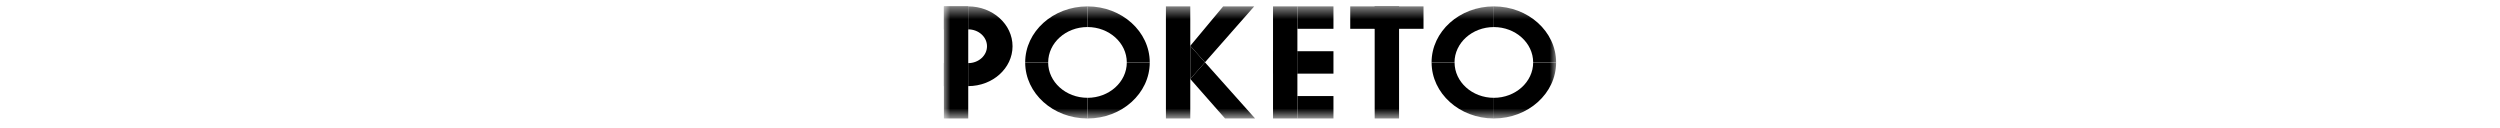 <svg width="196" height="10" viewBox="0 0 196 10" fill="none" xmlns="http://www.w3.org/2000/svg">
<mask id="mask0_520_878" style="mask-type:luminance" maskUnits="userSpaceOnUse" x="74" y="0" width="48" height="10">
<path d="M122 0.5H74V9.289H122V0.5Z" fill="white"/>
</mask>
<g mask="url(#mask0_520_878)">
<path d="M85.258 2.122V0.5C87.948 0.5 90.14 2.473 90.14 4.894H88.341C88.341 3.364 86.958 2.12 85.258 2.12" fill="black"/>
<path d="M80.375 4.894C80.375 2.471 82.565 0.5 85.257 0.5V2.12C83.559 2.12 82.177 3.364 82.177 4.894H80.377H80.375Z" fill="black"/>
<path d="M85.258 7.669C86.958 7.669 88.341 6.425 88.341 4.896H90.14C90.14 7.32 87.951 9.291 85.258 9.291" fill="black"/>
<path d="M85.257 9.289C82.565 9.289 80.375 7.318 80.375 4.895H82.175C82.175 6.423 83.557 7.667 85.255 7.667V9.287L85.257 9.289Z" fill="black"/>
<path d="M120.2 4.895H122C122 7.318 119.81 9.289 117.117 9.289V7.669C118.815 7.669 120.2 6.425 120.2 4.895Z" fill="black"/>
<path d="M117.117 0.5C119.808 0.5 122 2.471 122 4.894H120.2C120.2 3.366 118.818 2.122 117.117 2.122V0.5Z" fill="black"/>
<path d="M114.038 4.895C114.038 6.425 115.42 7.669 117.121 7.669V9.289C114.428 9.289 112.238 7.318 112.238 4.895" fill="black"/>
<path d="M112.235 4.894C112.235 2.471 114.424 0.5 117.117 0.5V2.122C115.417 2.122 114.034 3.366 114.034 4.894H112.232H112.235Z" fill="black"/>
<path d="M101.715 0.5H99.805V9.289H101.715V0.5Z" fill="black"/>
<path d="M104.543 0.5H101.717V2.258H104.543V0.5Z" fill="black"/>
<path d="M104.543 4.016H101.717V5.773H104.543V4.016Z" fill="black"/>
<path d="M104.543 7.531H101.717V9.289H104.543V7.531Z" fill="black"/>
<path d="M101.715 4.016H99.805V5.773H101.715V4.016Z" fill="black"/>
<path d="M109.686 0.5H107.775V9.289H109.686V0.5Z" fill="black"/>
<path d="M111.603 0.5H105.859V2.258H111.603V0.5Z" fill="black"/>
<path d="M109.686 0.5H107.775V2.258H109.686V0.5Z" fill="black"/>
<path d="M79.383 3.626C79.383 1.903 77.825 0.5 75.91 0.5V2.302C76.722 2.302 77.381 2.897 77.381 3.626C77.381 4.354 76.722 4.949 75.91 4.949V6.751C77.825 6.751 79.383 5.349 79.383 3.626Z" fill="black"/>
<path d="M75.91 0.5H74V9.289H75.91V0.5Z" fill="black"/>
<path d="M75.91 0.5H74V2.302H75.91V0.5Z" fill="black"/>
<path d="M75.91 4.947H74V6.752H75.91V4.947Z" fill="black"/>
<path d="M93.318 6.191L96.043 9.288H98.399L94.469 4.886L93.318 6.191Z" fill="black"/>
<path d="M93.318 0.5H91.408V9.289H93.318V0.5Z" fill="black"/>
<path d="M93.318 3.596L94.471 4.887L93.318 6.192V3.596Z" fill="black"/>
<path d="M94.469 4.886L98.329 0.5H95.896L93.318 3.595L94.469 4.886Z" fill="black"/>
</g>
</svg>
